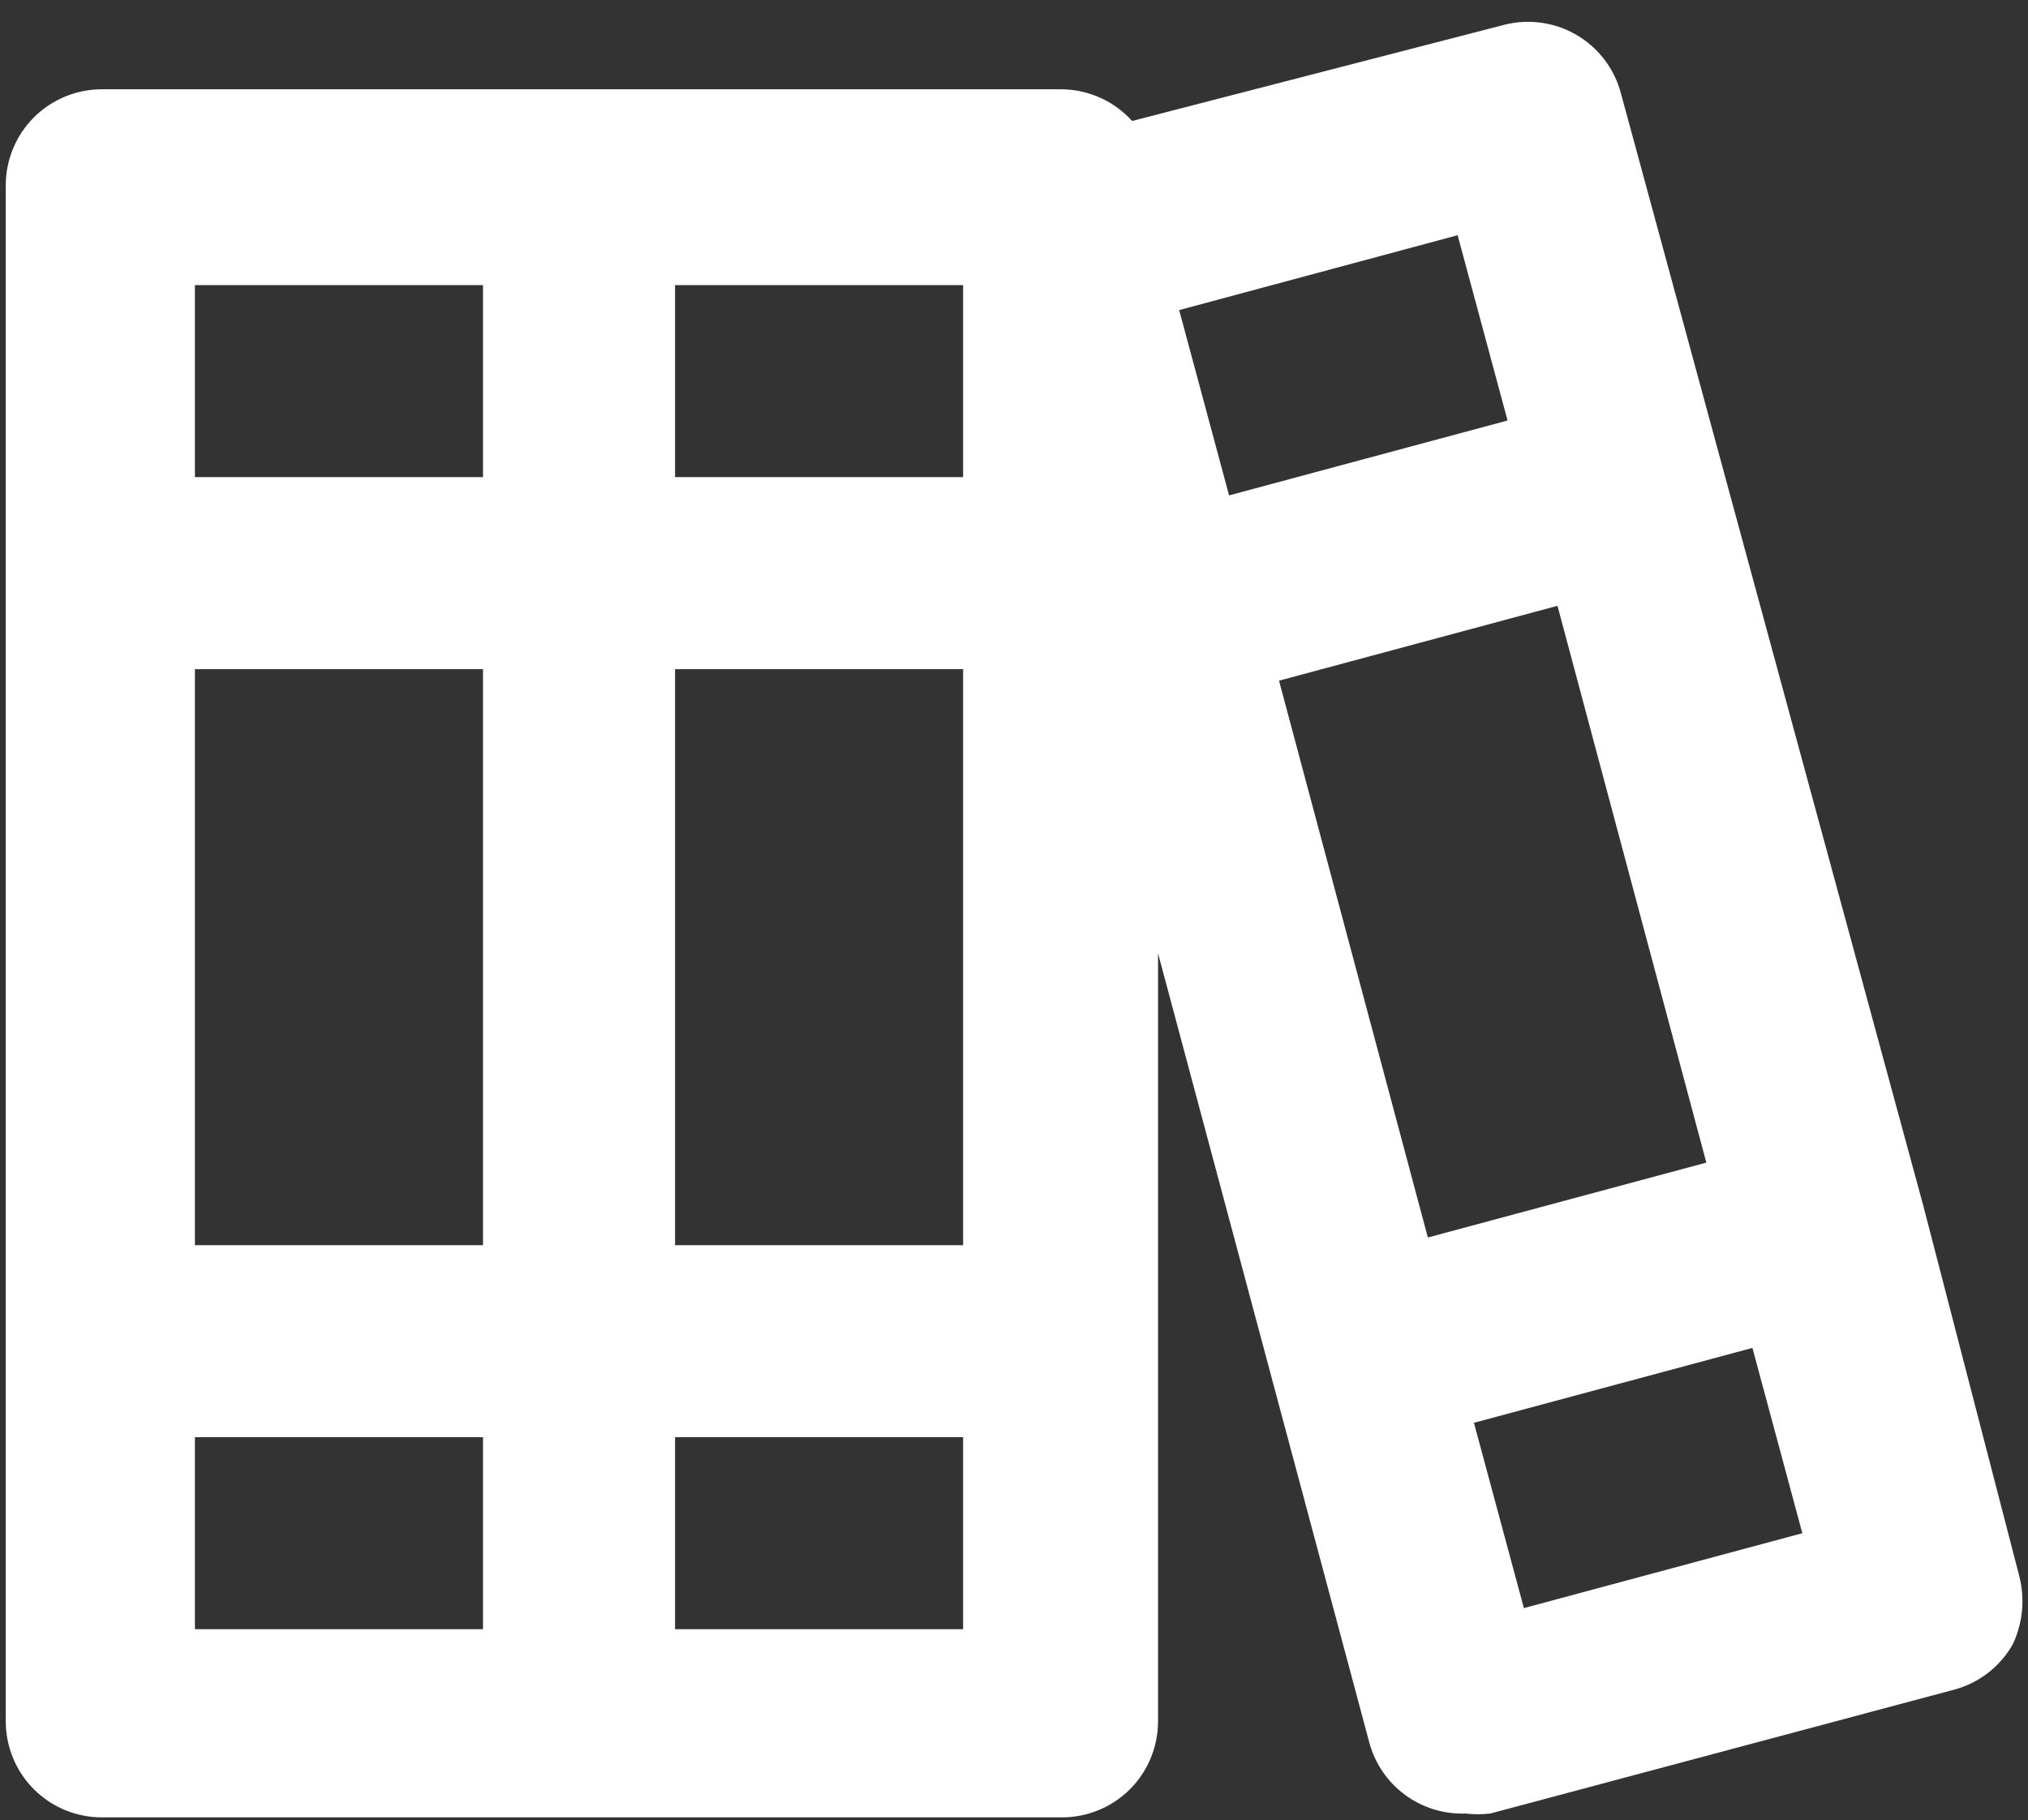 <?xml version="1.0" encoding="UTF-8"?> <svg xmlns="http://www.w3.org/2000/svg" width="88" height="79" viewBox="0 0 88 79" fill="none"><rect x="0" y="0" width="88" height="79" fill="#333333" stroke="none"/><path d="M87.625 68.417L83.458 52.333L70.333 4.042C70.05 2.976 69.356 2.067 68.403 1.512C67.45 0.958 66.316 0.804 65.25 1.083L49.125 5.25C48.74 4.824 48.271 4.481 47.748 4.245C47.224 4.008 46.658 3.882 46.083 3.875H4.417C3.312 3.875 2.252 4.314 1.47 5.095C0.689 5.877 0.25 6.937 0.25 8.042V74.708C0.25 75.813 0.689 76.873 1.47 77.655C2.252 78.436 3.312 78.875 4.417 78.875H46.083C47.188 78.875 48.248 78.436 49.03 77.655C49.811 76.873 50.25 75.813 50.25 74.708V41.375L59.417 75.625C59.661 76.534 60.206 77.334 60.962 77.893C61.719 78.453 62.643 78.74 63.583 78.708C63.943 78.749 64.307 78.749 64.667 78.708L84.792 73.333C85.324 73.191 85.822 72.945 86.259 72.609C86.695 72.272 87.06 71.853 87.333 71.375C87.773 70.453 87.876 69.407 87.625 68.417ZM20.958 70.708H8.458V62.375H20.958V70.708ZM20.958 54.042H8.458V29.042H20.958V54.042ZM20.958 20.708H8.458V12.375H20.958V20.708ZM41.792 70.708H29.292V62.375H41.792V70.708ZM41.792 54.042H29.292V29.042H41.792V54.042ZM41.792 20.708H29.292V12.375H41.792V20.708ZM51.167 13.458L63.25 10.208L65.417 18.25L53.333 21.5L51.167 13.458ZM61.958 53.708L55.5 29.542L67.583 26.292L74.042 50.458L61.958 53.708ZM66.125 69.792L63.958 61.75L76.042 58.5L78.208 66.542L66.125 69.792Z" fill="white"></path></svg> 